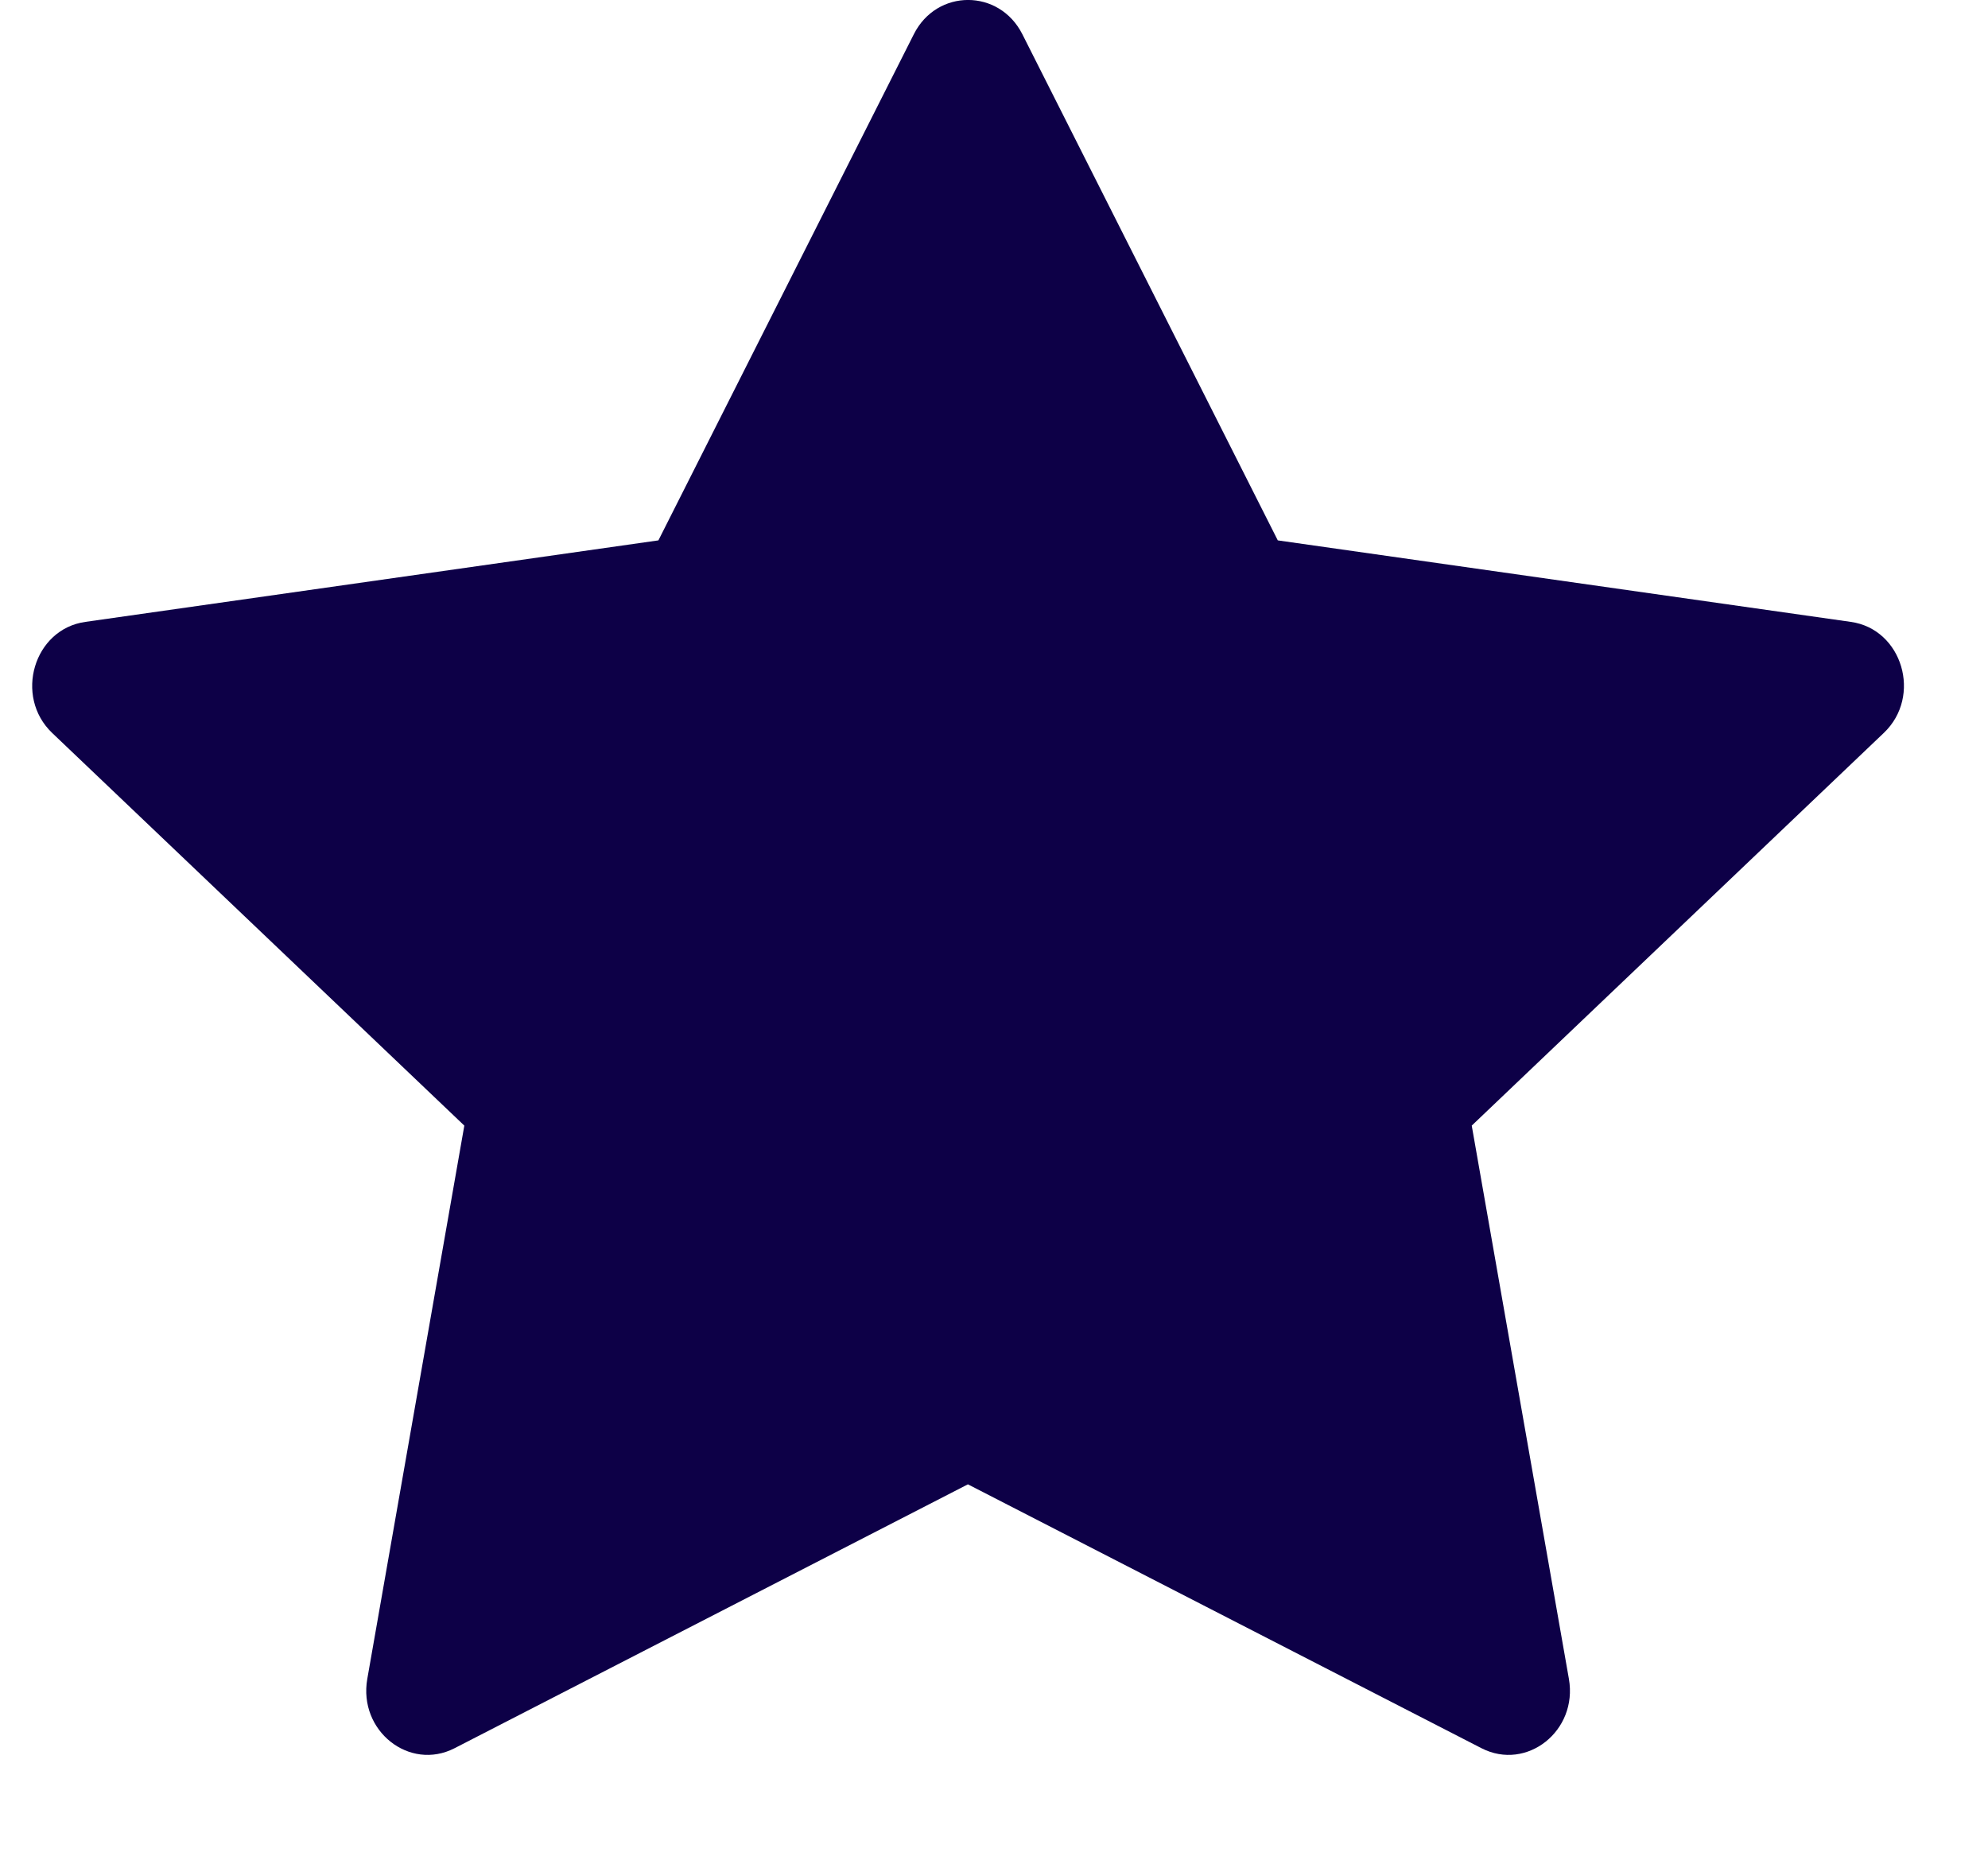<svg width="16" height="15" viewBox="0 0 16 15" fill="none" xmlns="http://www.w3.org/2000/svg">
<path d="M3.658 14.07C3.295 14.256 2.883 13.93 2.956 13.512L3.737 9.059L0.42 5.899C0.111 5.604 0.272 5.063 0.687 5.005L5.299 4.349L7.355 0.275C7.54 -0.092 8.042 -0.092 8.228 0.275L10.284 4.349L14.896 5.005C15.311 5.063 15.472 5.604 15.161 5.899L11.845 9.059L12.627 13.512C12.7 13.93 12.288 14.256 11.924 14.07L7.79 11.946L3.658 14.07Z" fill="#0D0047"/>
</svg>
